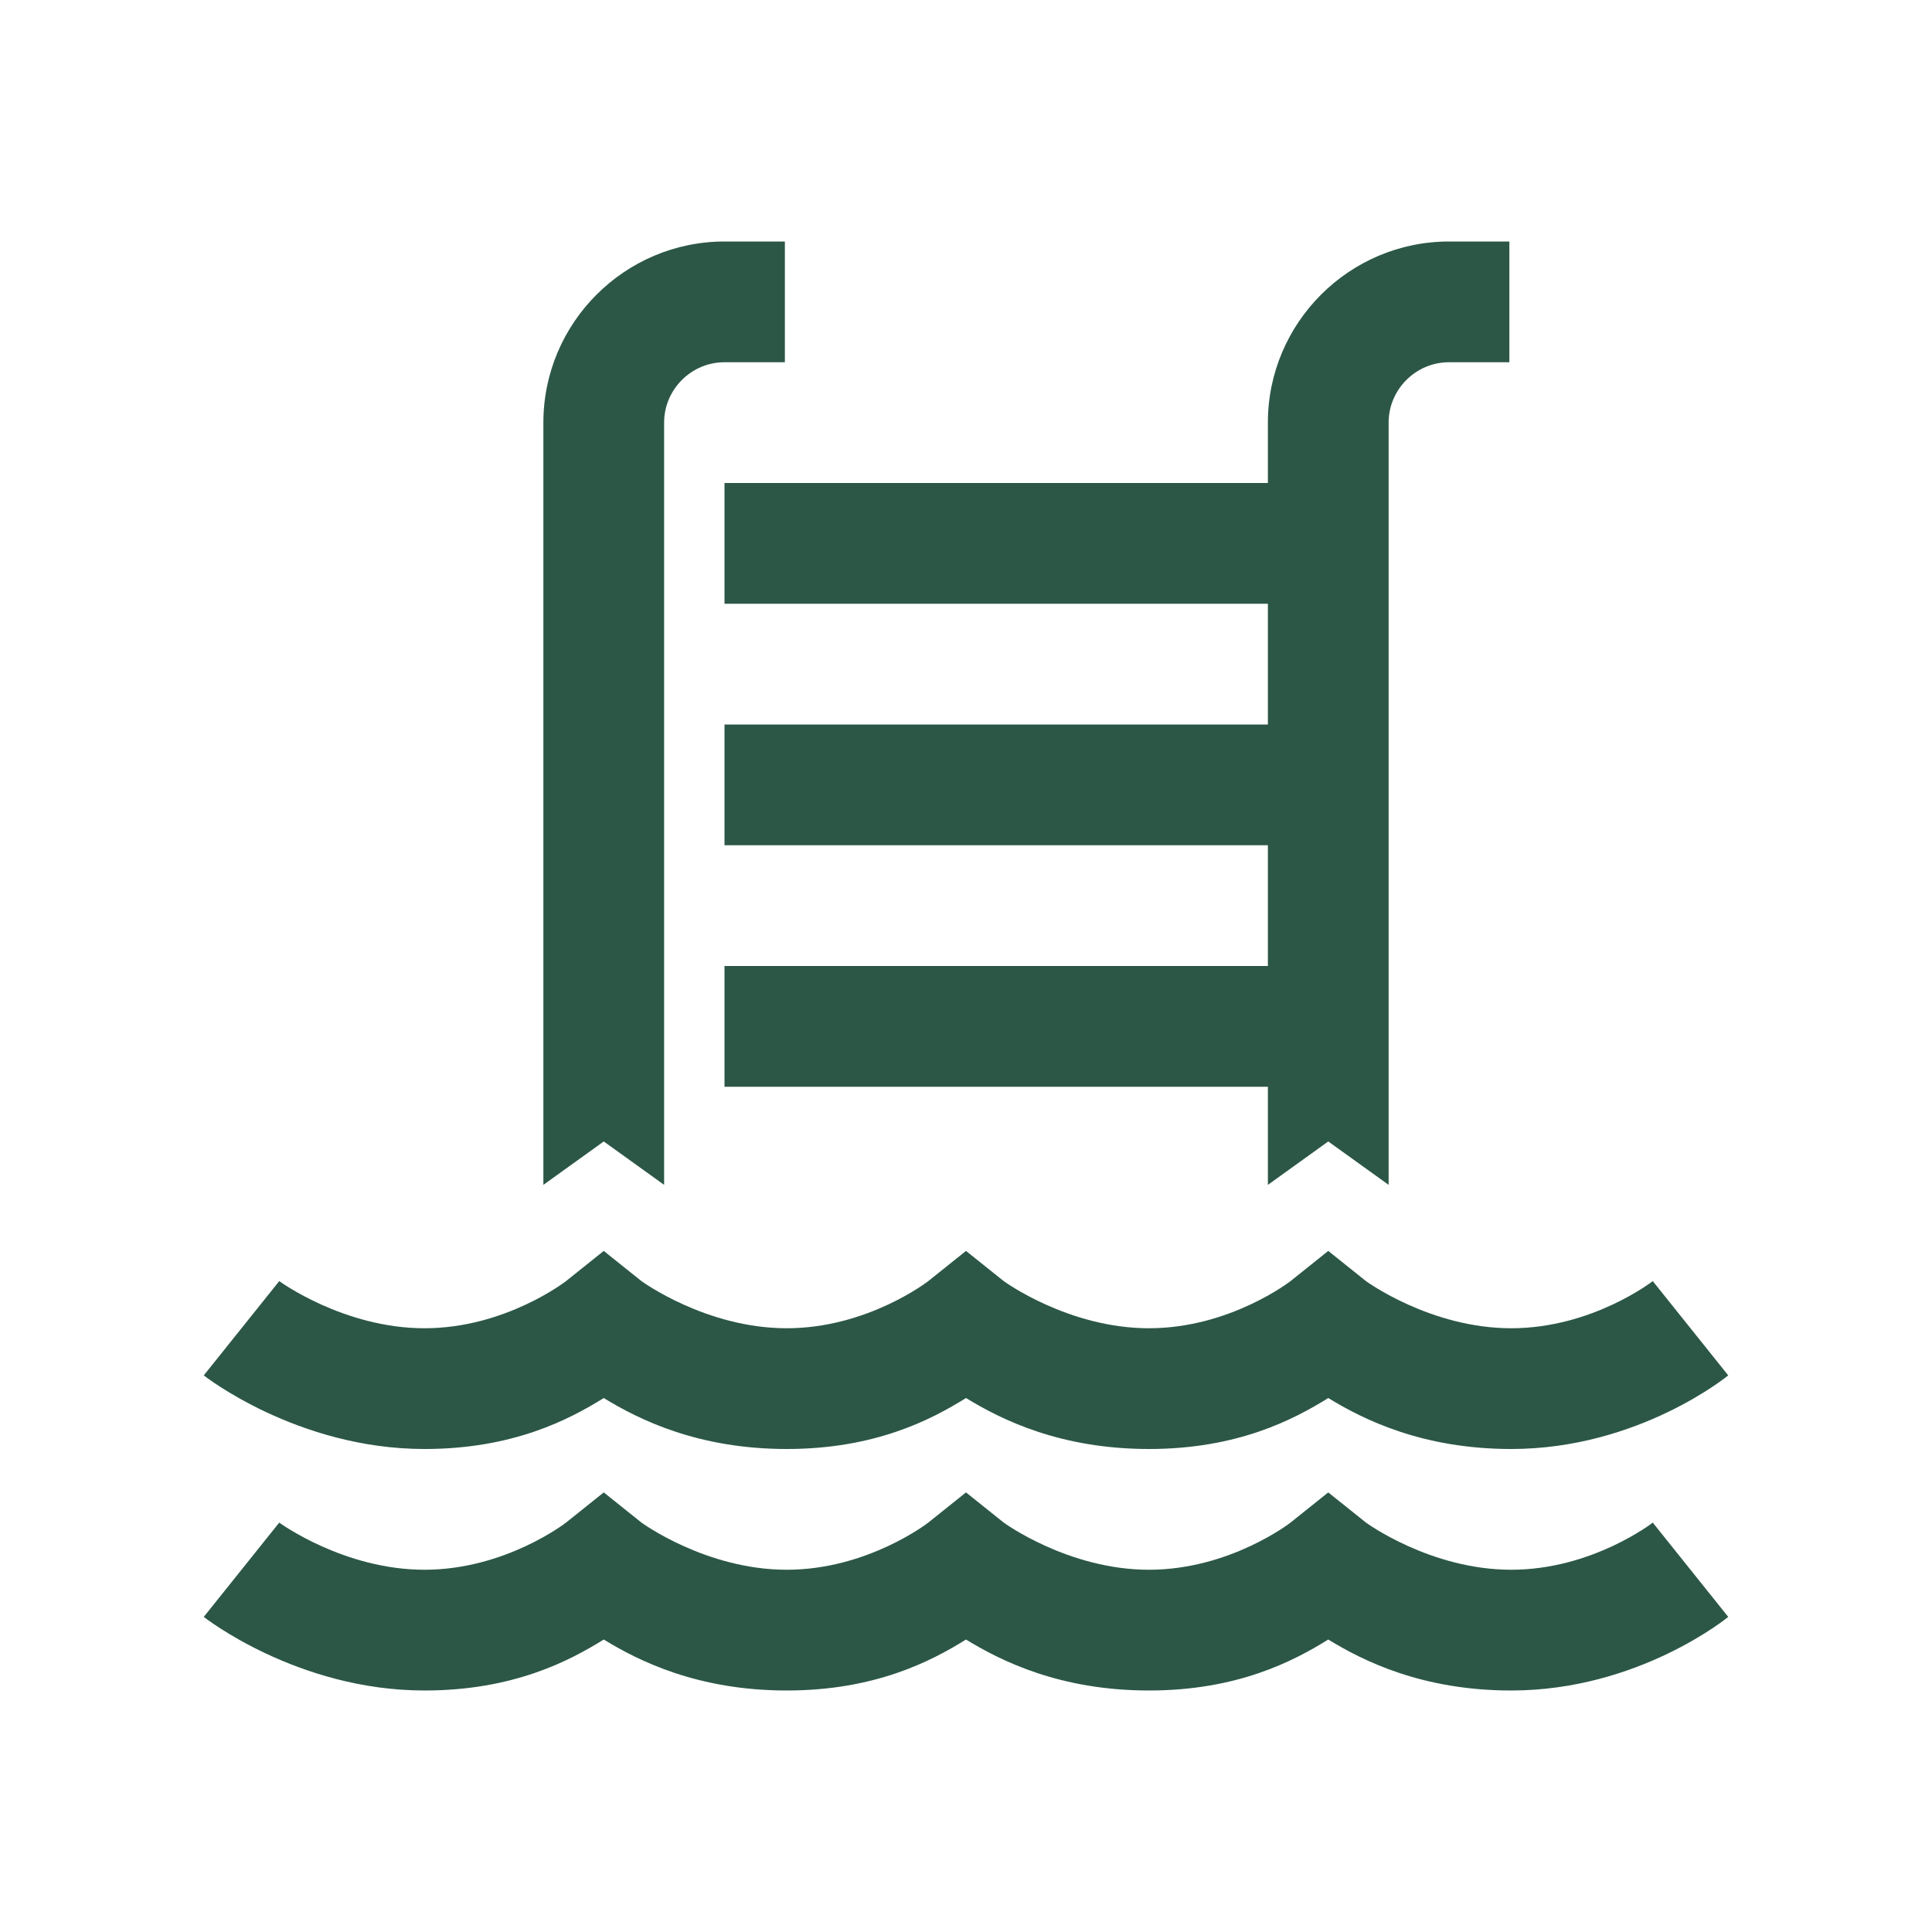 <?xml version="1.0" encoding="UTF-8"?> <svg xmlns="http://www.w3.org/2000/svg" width="60" height="60" viewBox="0 0 60 60" fill="none"> <path d="M22.5 7.5C19.402 7.5 16.875 10.027 16.875 13.125V36.797L18.75 35.449L20.625 36.797V13.125C20.625 12.094 21.469 11.25 22.5 11.25H24.375V7.5H22.5ZM45 7.5C41.903 7.5 39.375 10.027 39.375 13.125V15H22.5V18.75H39.375V22.5H22.5V26.25H39.375V30H22.5V33.75H39.375V36.797L41.25 35.449L43.125 36.797V13.125C43.125 12.094 43.969 11.25 45 11.25H46.875V7.5H45ZM18.75 38.848L17.578 39.786C17.578 39.786 15.696 41.25 13.183 41.25C10.671 41.25 8.672 39.786 8.672 39.786L6.328 42.714C6.328 42.714 9.221 45 13.183 45C15.922 45 17.664 44.093 18.75 43.417C19.841 44.085 21.673 45 24.433 45C27.172 45 28.914 44.093 30 43.417C31.091 44.085 32.923 45 35.683 45C38.422 45 40.164 44.093 41.25 43.417C42.341 44.085 44.173 45 46.933 45C50.897 45 53.672 42.714 53.672 42.714L51.328 39.786C51.328 39.786 49.446 41.25 46.933 41.25C44.421 41.25 42.422 39.786 42.422 39.786L41.25 38.848L40.078 39.786C40.078 39.786 38.196 41.25 35.683 41.25C33.171 41.25 31.172 39.786 31.172 39.786L30 38.848L28.828 39.786C28.828 39.786 26.946 41.25 24.433 41.25C21.921 41.25 19.922 39.786 19.922 39.786L18.75 38.848ZM18.75 46.348L17.578 47.286C17.578 47.286 15.696 48.75 13.183 48.75C10.671 48.75 8.672 47.286 8.672 47.286L6.328 50.214C6.328 50.214 9.221 52.5 13.183 52.5C15.922 52.5 17.664 51.593 18.75 50.917C19.841 51.585 21.673 52.5 24.433 52.5C27.172 52.5 28.914 51.593 30 50.917C31.091 51.585 32.923 52.5 35.683 52.5C38.422 52.5 40.164 51.593 41.25 50.917C42.341 51.585 44.173 52.5 46.933 52.5C50.897 52.5 53.672 50.214 53.672 50.214L51.328 47.286C51.328 47.286 49.446 48.75 46.933 48.75C44.421 48.75 42.422 47.286 42.422 47.286L41.25 46.348L40.078 47.286C40.078 47.286 38.196 48.75 35.683 48.75C33.171 48.75 31.172 47.286 31.172 47.286L30 46.348L28.828 47.286C28.828 47.286 26.946 48.75 24.433 48.75C21.921 48.75 19.922 47.286 19.922 47.286L18.75 46.348Z" fill="#2C5747"></path> </svg> 